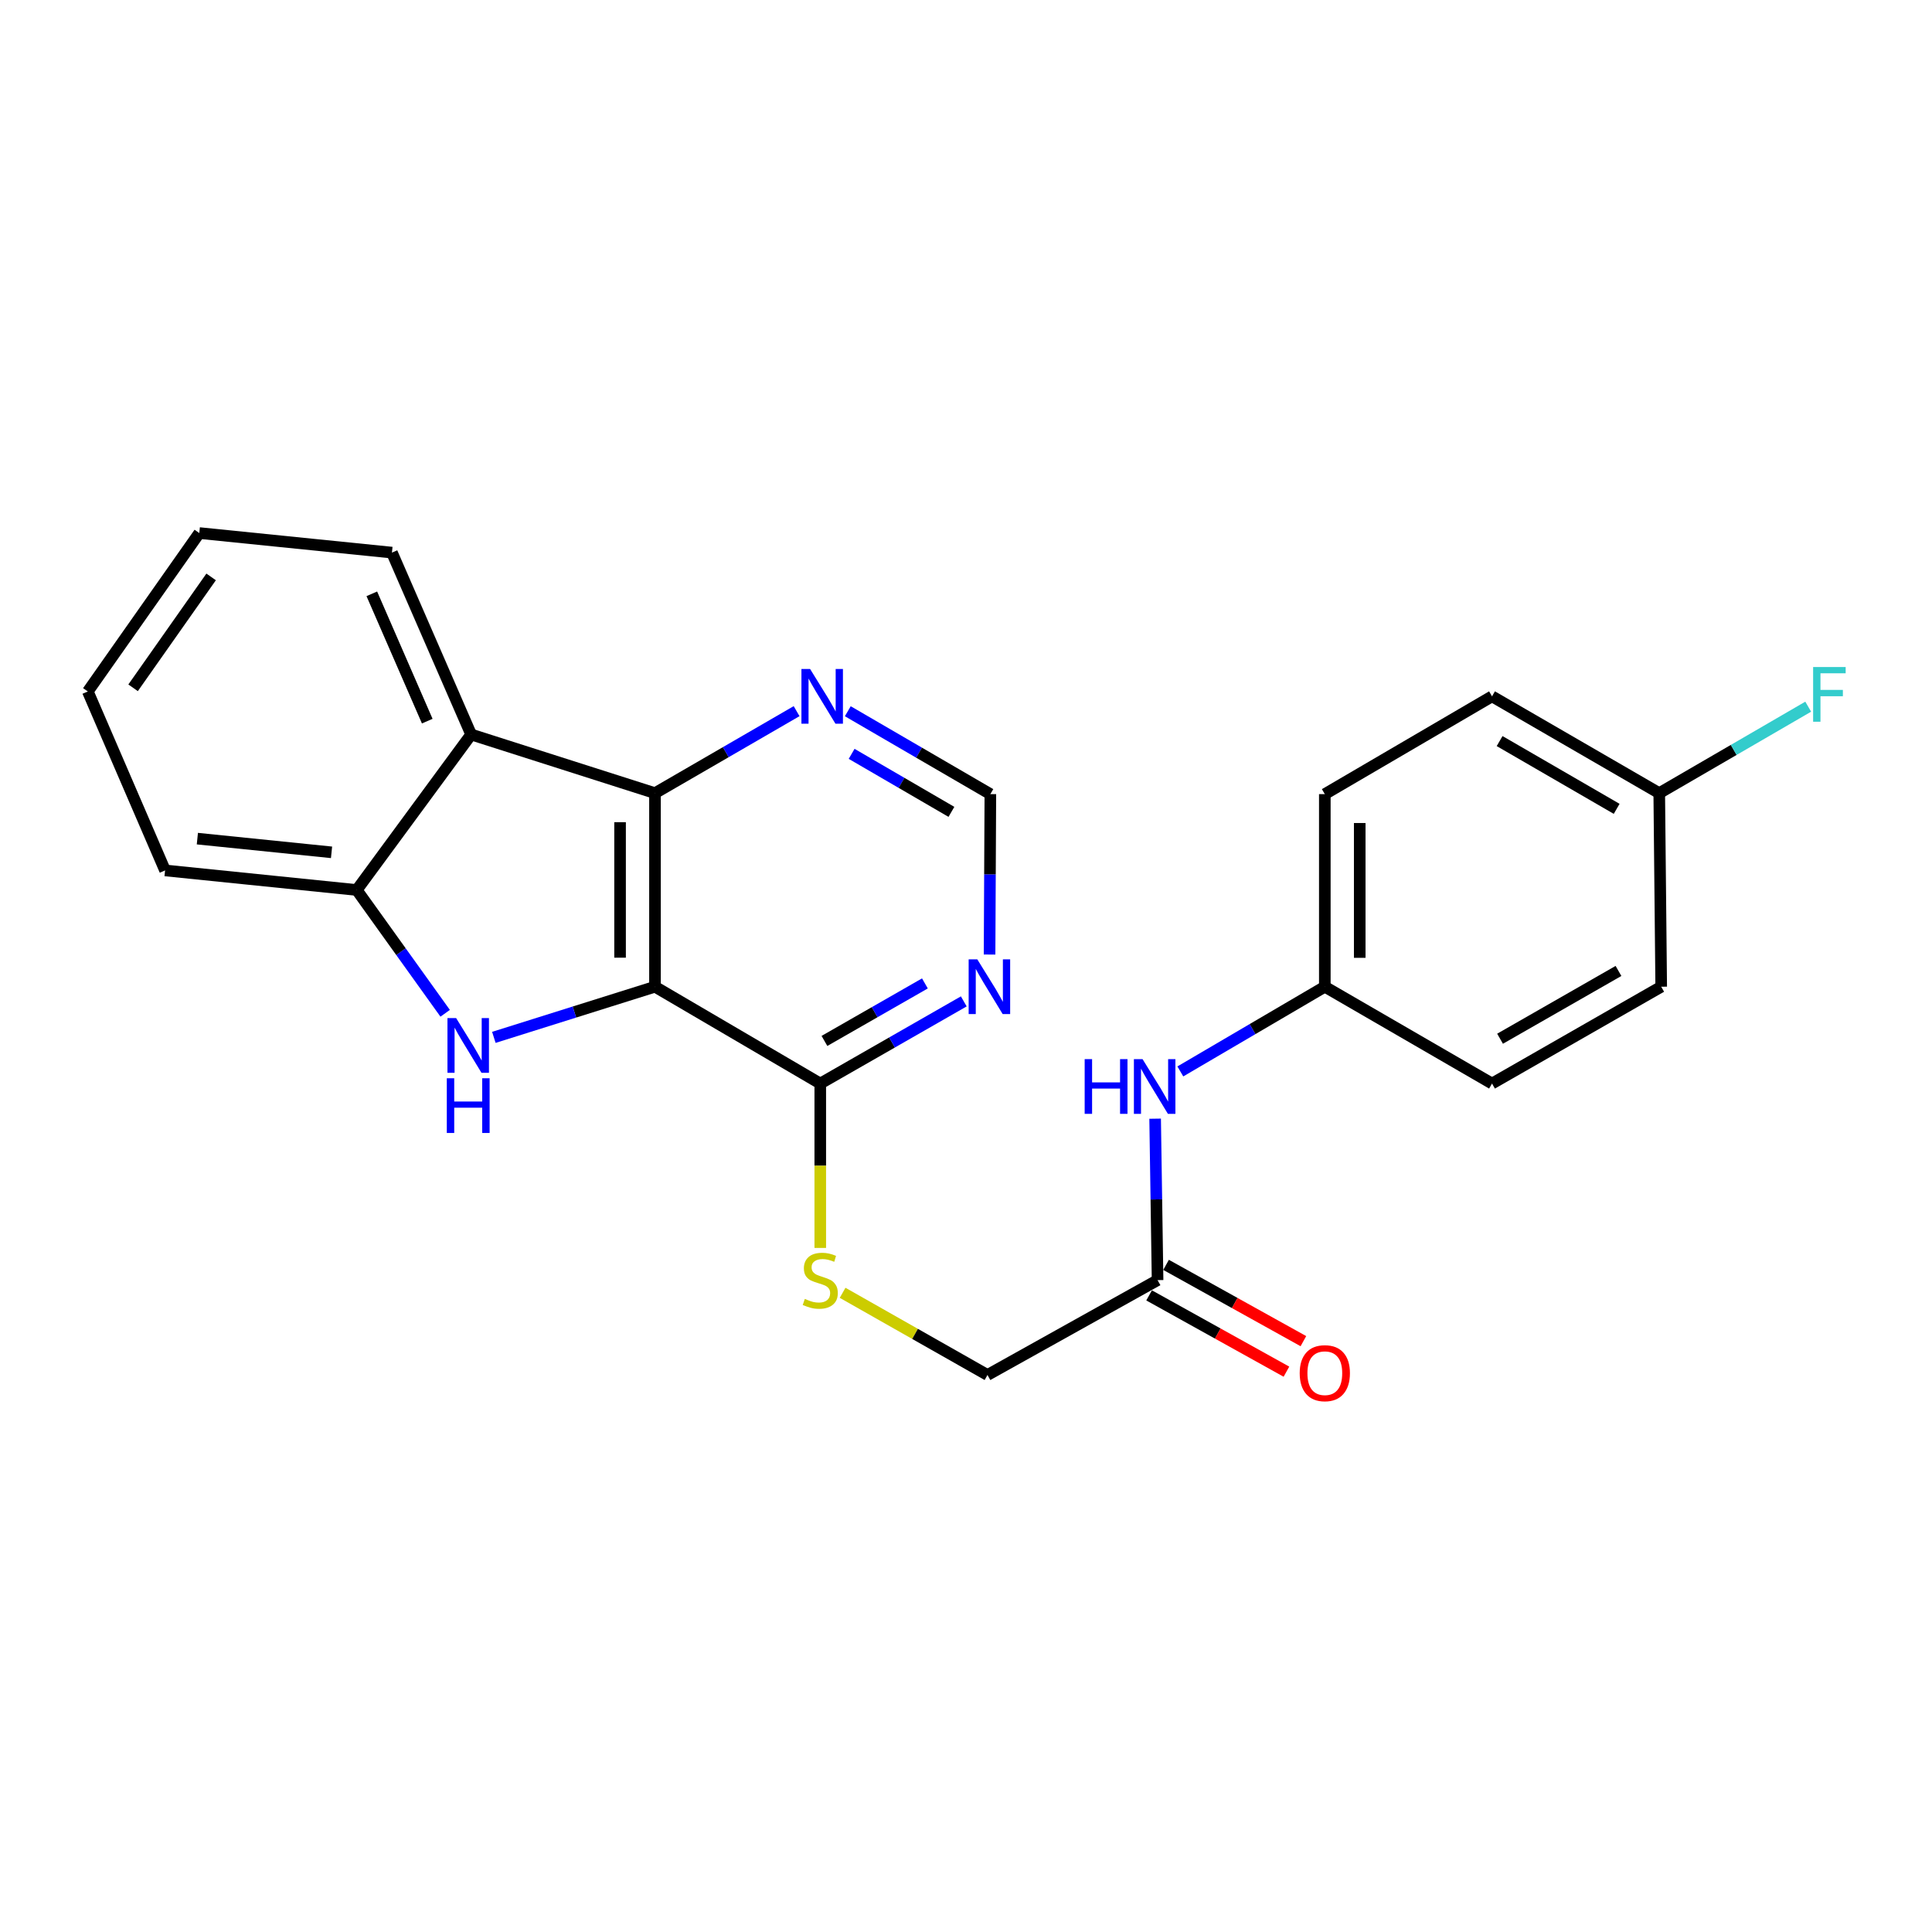 <?xml version='1.0' encoding='iso-8859-1'?>
<svg version='1.1' baseProfile='full'
              xmlns='http://www.w3.org/2000/svg'
                      xmlns:rdkit='http://www.rdkit.org/xml'
                      xmlns:xlink='http://www.w3.org/1999/xlink'
                  xml:space='preserve'
width='1000px' height='1000px' viewBox='0 0 1000 1000'>
<!-- END OF HEADER -->
<rect style='opacity:1.0;fill:#FFFFFF;stroke:none' width='1000' height='1000' x='0' y='0'> </rect>
<path class='bond-0' d='M 339.017,510.724 L 297.317,523.831' style='fill:none;fill-rule:evenodd;stroke:#000000;stroke-width:6px;stroke-linecap:butt;stroke-linejoin:miter;stroke-opacity:1' />
<path class='bond-0' d='M 297.317,523.831 L 255.617,536.939' style='fill:none;fill-rule:evenodd;stroke:#0000FF;stroke-width:6px;stroke-linecap:butt;stroke-linejoin:miter;stroke-opacity:1' />
<path class='bond-1' d='M 339.017,510.724 L 339.017,410.537' style='fill:none;fill-rule:evenodd;stroke:#000000;stroke-width:6px;stroke-linecap:butt;stroke-linejoin:miter;stroke-opacity:1' />
<path class='bond-1' d='M 320.947,495.696 L 320.947,425.565' style='fill:none;fill-rule:evenodd;stroke:#000000;stroke-width:6px;stroke-linecap:butt;stroke-linejoin:miter;stroke-opacity:1' />
<path class='bond-4' d='M 339.017,510.724 L 424.567,560.847' style='fill:none;fill-rule:evenodd;stroke:#000000;stroke-width:6px;stroke-linecap:butt;stroke-linejoin:miter;stroke-opacity:1' />
<path class='bond-3' d='M 230.415,524.476 L 207.533,492.568' style='fill:none;fill-rule:evenodd;stroke:#0000FF;stroke-width:6px;stroke-linecap:butt;stroke-linejoin:miter;stroke-opacity:1' />
<path class='bond-3' d='M 207.533,492.568 L 184.651,460.661' style='fill:none;fill-rule:evenodd;stroke:#000000;stroke-width:6px;stroke-linecap:butt;stroke-linejoin:miter;stroke-opacity:1' />
<path class='bond-2' d='M 339.017,410.537 L 243.86,380.17' style='fill:none;fill-rule:evenodd;stroke:#000000;stroke-width:6px;stroke-linecap:butt;stroke-linejoin:miter;stroke-opacity:1' />
<path class='bond-6' d='M 339.017,410.537 L 375.669,389.314' style='fill:none;fill-rule:evenodd;stroke:#000000;stroke-width:6px;stroke-linecap:butt;stroke-linejoin:miter;stroke-opacity:1' />
<path class='bond-6' d='M 375.669,389.314 L 412.32,368.091' style='fill:none;fill-rule:evenodd;stroke:#0000FF;stroke-width:6px;stroke-linecap:butt;stroke-linejoin:miter;stroke-opacity:1' />
<path class='bond-16' d='M 243.86,380.17 L 202.872,286.027' style='fill:none;fill-rule:evenodd;stroke:#000000;stroke-width:6px;stroke-linecap:butt;stroke-linejoin:miter;stroke-opacity:1' />
<path class='bond-16' d='M 221.144,373.262 L 192.452,307.362' style='fill:none;fill-rule:evenodd;stroke:#000000;stroke-width:6px;stroke-linecap:butt;stroke-linejoin:miter;stroke-opacity:1' />
<path class='bond-24' d='M 243.86,380.17 L 184.651,460.661' style='fill:none;fill-rule:evenodd;stroke:#000000;stroke-width:6px;stroke-linecap:butt;stroke-linejoin:miter;stroke-opacity:1' />
<path class='bond-21' d='M 184.651,460.661 L 85.439,450.531' style='fill:none;fill-rule:evenodd;stroke:#000000;stroke-width:6px;stroke-linecap:butt;stroke-linejoin:miter;stroke-opacity:1' />
<path class='bond-21' d='M 171.605,441.165 L 102.156,434.075' style='fill:none;fill-rule:evenodd;stroke:#000000;stroke-width:6px;stroke-linecap:butt;stroke-linejoin:miter;stroke-opacity:1' />
<path class='bond-5' d='M 424.567,560.847 L 461.71,539.582' style='fill:none;fill-rule:evenodd;stroke:#000000;stroke-width:6px;stroke-linecap:butt;stroke-linejoin:miter;stroke-opacity:1' />
<path class='bond-5' d='M 461.71,539.582 L 498.852,518.316' style='fill:none;fill-rule:evenodd;stroke:#0000FF;stroke-width:6px;stroke-linecap:butt;stroke-linejoin:miter;stroke-opacity:1' />
<path class='bond-5' d='M 426.732,538.786 L 452.732,523.9' style='fill:none;fill-rule:evenodd;stroke:#000000;stroke-width:6px;stroke-linecap:butt;stroke-linejoin:miter;stroke-opacity:1' />
<path class='bond-5' d='M 452.732,523.9 L 478.732,509.015' style='fill:none;fill-rule:evenodd;stroke:#0000FF;stroke-width:6px;stroke-linecap:butt;stroke-linejoin:miter;stroke-opacity:1' />
<path class='bond-7' d='M 424.567,560.847 L 424.567,603.386' style='fill:none;fill-rule:evenodd;stroke:#000000;stroke-width:6px;stroke-linecap:butt;stroke-linejoin:miter;stroke-opacity:1' />
<path class='bond-7' d='M 424.567,603.386 L 424.567,645.926' style='fill:none;fill-rule:evenodd;stroke:#CCCC00;stroke-width:6px;stroke-linecap:butt;stroke-linejoin:miter;stroke-opacity:1' />
<path class='bond-9' d='M 512.197,494.071 L 512.402,452.555' style='fill:none;fill-rule:evenodd;stroke:#0000FF;stroke-width:6px;stroke-linecap:butt;stroke-linejoin:miter;stroke-opacity:1' />
<path class='bond-9' d='M 512.402,452.555 L 512.606,411.039' style='fill:none;fill-rule:evenodd;stroke:#000000;stroke-width:6px;stroke-linecap:butt;stroke-linejoin:miter;stroke-opacity:1' />
<path class='bond-25' d='M 438.818,368.133 L 475.712,389.586' style='fill:none;fill-rule:evenodd;stroke:#0000FF;stroke-width:6px;stroke-linecap:butt;stroke-linejoin:miter;stroke-opacity:1' />
<path class='bond-25' d='M 475.712,389.586 L 512.606,411.039' style='fill:none;fill-rule:evenodd;stroke:#000000;stroke-width:6px;stroke-linecap:butt;stroke-linejoin:miter;stroke-opacity:1' />
<path class='bond-25' d='M 440.803,390.19 L 466.629,405.207' style='fill:none;fill-rule:evenodd;stroke:#0000FF;stroke-width:6px;stroke-linecap:butt;stroke-linejoin:miter;stroke-opacity:1' />
<path class='bond-25' d='M 466.629,405.207 L 492.455,420.224' style='fill:none;fill-rule:evenodd;stroke:#000000;stroke-width:6px;stroke-linecap:butt;stroke-linejoin:miter;stroke-opacity:1' />
<path class='bond-12' d='M 436.135,669.151 L 473.628,690.42' style='fill:none;fill-rule:evenodd;stroke:#CCCC00;stroke-width:6px;stroke-linecap:butt;stroke-linejoin:miter;stroke-opacity:1' />
<path class='bond-12' d='M 473.628,690.42 L 511.121,711.689' style='fill:none;fill-rule:evenodd;stroke:#000000;stroke-width:6px;stroke-linecap:butt;stroke-linejoin:miter;stroke-opacity:1' />
<path class='bond-8' d='M 599.16,662.589 L 511.121,711.689' style='fill:none;fill-rule:evenodd;stroke:#000000;stroke-width:6px;stroke-linecap:butt;stroke-linejoin:miter;stroke-opacity:1' />
<path class='bond-10' d='M 599.16,662.589 L 598.528,620.809' style='fill:none;fill-rule:evenodd;stroke:#000000;stroke-width:6px;stroke-linecap:butt;stroke-linejoin:miter;stroke-opacity:1' />
<path class='bond-10' d='M 598.528,620.809 L 597.896,579.029' style='fill:none;fill-rule:evenodd;stroke:#0000FF;stroke-width:6px;stroke-linecap:butt;stroke-linejoin:miter;stroke-opacity:1' />
<path class='bond-11' d='M 594.773,670.487 L 630.317,690.232' style='fill:none;fill-rule:evenodd;stroke:#000000;stroke-width:6px;stroke-linecap:butt;stroke-linejoin:miter;stroke-opacity:1' />
<path class='bond-11' d='M 630.317,690.232 L 665.861,709.976' style='fill:none;fill-rule:evenodd;stroke:#FF0000;stroke-width:6px;stroke-linecap:butt;stroke-linejoin:miter;stroke-opacity:1' />
<path class='bond-11' d='M 603.548,654.691 L 639.092,674.436' style='fill:none;fill-rule:evenodd;stroke:#000000;stroke-width:6px;stroke-linecap:butt;stroke-linejoin:miter;stroke-opacity:1' />
<path class='bond-11' d='M 639.092,674.436 L 674.636,694.18' style='fill:none;fill-rule:evenodd;stroke:#FF0000;stroke-width:6px;stroke-linecap:butt;stroke-linejoin:miter;stroke-opacity:1' />
<path class='bond-13' d='M 610.937,554.57 L 648.331,532.647' style='fill:none;fill-rule:evenodd;stroke:#0000FF;stroke-width:6px;stroke-linecap:butt;stroke-linejoin:miter;stroke-opacity:1' />
<path class='bond-13' d='M 648.331,532.647 L 685.724,510.724' style='fill:none;fill-rule:evenodd;stroke:#000000;stroke-width:6px;stroke-linecap:butt;stroke-linejoin:miter;stroke-opacity:1' />
<path class='bond-17' d='M 685.724,510.724 L 772.268,560.847' style='fill:none;fill-rule:evenodd;stroke:#000000;stroke-width:6px;stroke-linecap:butt;stroke-linejoin:miter;stroke-opacity:1' />
<path class='bond-18' d='M 685.724,510.724 L 685.724,411.039' style='fill:none;fill-rule:evenodd;stroke:#000000;stroke-width:6px;stroke-linecap:butt;stroke-linejoin:miter;stroke-opacity:1' />
<path class='bond-18' d='M 703.794,495.771 L 703.794,425.992' style='fill:none;fill-rule:evenodd;stroke:#000000;stroke-width:6px;stroke-linecap:butt;stroke-linejoin:miter;stroke-opacity:1' />
<path class='bond-14' d='M 858.822,410.537 L 772.268,360.424' style='fill:none;fill-rule:evenodd;stroke:#000000;stroke-width:6px;stroke-linecap:butt;stroke-linejoin:miter;stroke-opacity:1' />
<path class='bond-14' d='M 836.785,418.658 L 776.197,383.579' style='fill:none;fill-rule:evenodd;stroke:#000000;stroke-width:6px;stroke-linecap:butt;stroke-linejoin:miter;stroke-opacity:1' />
<path class='bond-15' d='M 858.822,410.537 L 897.374,388.157' style='fill:none;fill-rule:evenodd;stroke:#000000;stroke-width:6px;stroke-linecap:butt;stroke-linejoin:miter;stroke-opacity:1' />
<path class='bond-15' d='M 897.374,388.157 L 935.926,365.776' style='fill:none;fill-rule:evenodd;stroke:#33CCCC;stroke-width:6px;stroke-linecap:butt;stroke-linejoin:miter;stroke-opacity:1' />
<path class='bond-27' d='M 858.822,410.537 L 859.836,510.724' style='fill:none;fill-rule:evenodd;stroke:#000000;stroke-width:6px;stroke-linecap:butt;stroke-linejoin:miter;stroke-opacity:1' />
<path class='bond-22' d='M 202.872,286.027 L 103.157,275.908' style='fill:none;fill-rule:evenodd;stroke:#000000;stroke-width:6px;stroke-linecap:butt;stroke-linejoin:miter;stroke-opacity:1' />
<path class='bond-20' d='M 772.268,560.847 L 859.836,510.724' style='fill:none;fill-rule:evenodd;stroke:#000000;stroke-width:6px;stroke-linecap:butt;stroke-linejoin:miter;stroke-opacity:1' />
<path class='bond-20' d='M 776.427,537.646 L 837.724,502.56' style='fill:none;fill-rule:evenodd;stroke:#000000;stroke-width:6px;stroke-linecap:butt;stroke-linejoin:miter;stroke-opacity:1' />
<path class='bond-19' d='M 685.724,411.039 L 772.268,360.424' style='fill:none;fill-rule:evenodd;stroke:#000000;stroke-width:6px;stroke-linecap:butt;stroke-linejoin:miter;stroke-opacity:1' />
<path class='bond-23' d='M 85.439,450.531 L 45.455,357.904' style='fill:none;fill-rule:evenodd;stroke:#000000;stroke-width:6px;stroke-linecap:butt;stroke-linejoin:miter;stroke-opacity:1' />
<path class='bond-26' d='M 103.157,275.908 L 45.455,357.904' style='fill:none;fill-rule:evenodd;stroke:#000000;stroke-width:6px;stroke-linecap:butt;stroke-linejoin:miter;stroke-opacity:1' />
<path class='bond-26' d='M 109.279,298.607 L 68.887,356.004' style='fill:none;fill-rule:evenodd;stroke:#000000;stroke-width:6px;stroke-linecap:butt;stroke-linejoin:miter;stroke-opacity:1' />
<path  class='atom-1' d='M 236.084 526.951
L 245.364 541.951
Q 246.284 543.431, 247.764 546.111
Q 249.244 548.791, 249.324 548.951
L 249.324 526.951
L 253.084 526.951
L 253.084 555.271
L 249.204 555.271
L 239.244 538.871
Q 238.084 536.951, 236.844 534.751
Q 235.644 532.551, 235.284 531.871
L 235.284 555.271
L 231.604 555.271
L 231.604 526.951
L 236.084 526.951
' fill='#0000FF'/>
<path  class='atom-1' d='M 231.264 558.103
L 235.104 558.103
L 235.104 570.143
L 249.584 570.143
L 249.584 558.103
L 253.424 558.103
L 253.424 586.423
L 249.584 586.423
L 249.584 573.343
L 235.104 573.343
L 235.104 586.423
L 231.264 586.423
L 231.264 558.103
' fill='#0000FF'/>
<path  class='atom-6' d='M 505.854 496.564
L 515.134 511.564
Q 516.054 513.044, 517.534 515.724
Q 519.014 518.404, 519.094 518.564
L 519.094 496.564
L 522.854 496.564
L 522.854 524.884
L 518.974 524.884
L 509.014 508.484
Q 507.854 506.564, 506.614 504.364
Q 505.414 502.164, 505.054 501.484
L 505.054 524.884
L 501.374 524.884
L 501.374 496.564
L 505.854 496.564
' fill='#0000FF'/>
<path  class='atom-7' d='M 419.301 346.264
L 428.581 361.264
Q 429.501 362.744, 430.981 365.424
Q 432.461 368.104, 432.541 368.264
L 432.541 346.264
L 436.301 346.264
L 436.301 374.584
L 432.421 374.584
L 422.461 358.184
Q 421.301 356.264, 420.061 354.064
Q 418.861 351.864, 418.501 351.184
L 418.501 374.584
L 414.821 374.584
L 414.821 346.264
L 419.301 346.264
' fill='#0000FF'/>
<path  class='atom-8' d='M 416.567 672.309
Q 416.887 672.429, 418.207 672.989
Q 419.527 673.549, 420.967 673.909
Q 422.447 674.229, 423.887 674.229
Q 426.567 674.229, 428.127 672.949
Q 429.687 671.629, 429.687 669.349
Q 429.687 667.789, 428.887 666.829
Q 428.127 665.869, 426.927 665.349
Q 425.727 664.829, 423.727 664.229
Q 421.207 663.469, 419.687 662.749
Q 418.207 662.029, 417.127 660.509
Q 416.087 658.989, 416.087 656.429
Q 416.087 652.869, 418.487 650.669
Q 420.927 648.469, 425.727 648.469
Q 429.007 648.469, 432.727 650.029
L 431.807 653.109
Q 428.407 651.709, 425.847 651.709
Q 423.087 651.709, 421.567 652.869
Q 420.047 653.989, 420.087 655.949
Q 420.087 657.469, 420.847 658.389
Q 421.647 659.309, 422.767 659.829
Q 423.927 660.349, 425.847 660.949
Q 428.407 661.749, 429.927 662.549
Q 431.447 663.349, 432.527 664.989
Q 433.647 666.589, 433.647 669.349
Q 433.647 673.269, 431.007 675.389
Q 428.407 677.469, 424.047 677.469
Q 421.527 677.469, 419.607 676.909
Q 417.727 676.389, 415.487 675.469
L 416.567 672.309
' fill='#CCCC00'/>
<path  class='atom-11' d='M 561.424 548.203
L 565.264 548.203
L 565.264 560.243
L 579.744 560.243
L 579.744 548.203
L 583.584 548.203
L 583.584 576.523
L 579.744 576.523
L 579.744 563.443
L 565.264 563.443
L 565.264 576.523
L 561.424 576.523
L 561.424 548.203
' fill='#0000FF'/>
<path  class='atom-11' d='M 591.384 548.203
L 600.664 563.203
Q 601.584 564.683, 603.064 567.363
Q 604.544 570.043, 604.624 570.203
L 604.624 548.203
L 608.384 548.203
L 608.384 576.523
L 604.504 576.523
L 594.544 560.123
Q 593.384 558.203, 592.144 556.003
Q 590.944 553.803, 590.584 553.123
L 590.584 576.523
L 586.904 576.523
L 586.904 548.203
L 591.384 548.203
' fill='#0000FF'/>
<path  class='atom-12' d='M 672.724 710.755
Q 672.724 703.955, 676.084 700.155
Q 679.444 696.355, 685.724 696.355
Q 692.004 696.355, 695.364 700.155
Q 698.724 703.955, 698.724 710.755
Q 698.724 717.635, 695.324 721.555
Q 691.924 725.435, 685.724 725.435
Q 679.484 725.435, 676.084 721.555
Q 672.724 717.675, 672.724 710.755
M 685.724 722.235
Q 690.044 722.235, 692.364 719.355
Q 694.724 716.435, 694.724 710.755
Q 694.724 705.195, 692.364 702.395
Q 690.044 699.555, 685.724 699.555
Q 681.404 699.555, 679.044 702.355
Q 676.724 705.155, 676.724 710.755
Q 676.724 716.475, 679.044 719.355
Q 681.404 722.235, 685.724 722.235
' fill='#FF0000'/>
<path  class='atom-16' d='M 938.471 345.25
L 955.311 345.25
L 955.311 348.49
L 942.271 348.49
L 942.271 357.09
L 953.871 357.09
L 953.871 360.37
L 942.271 360.37
L 942.271 373.57
L 938.471 373.57
L 938.471 345.25
' fill='#33CCCC'/>
</svg>
